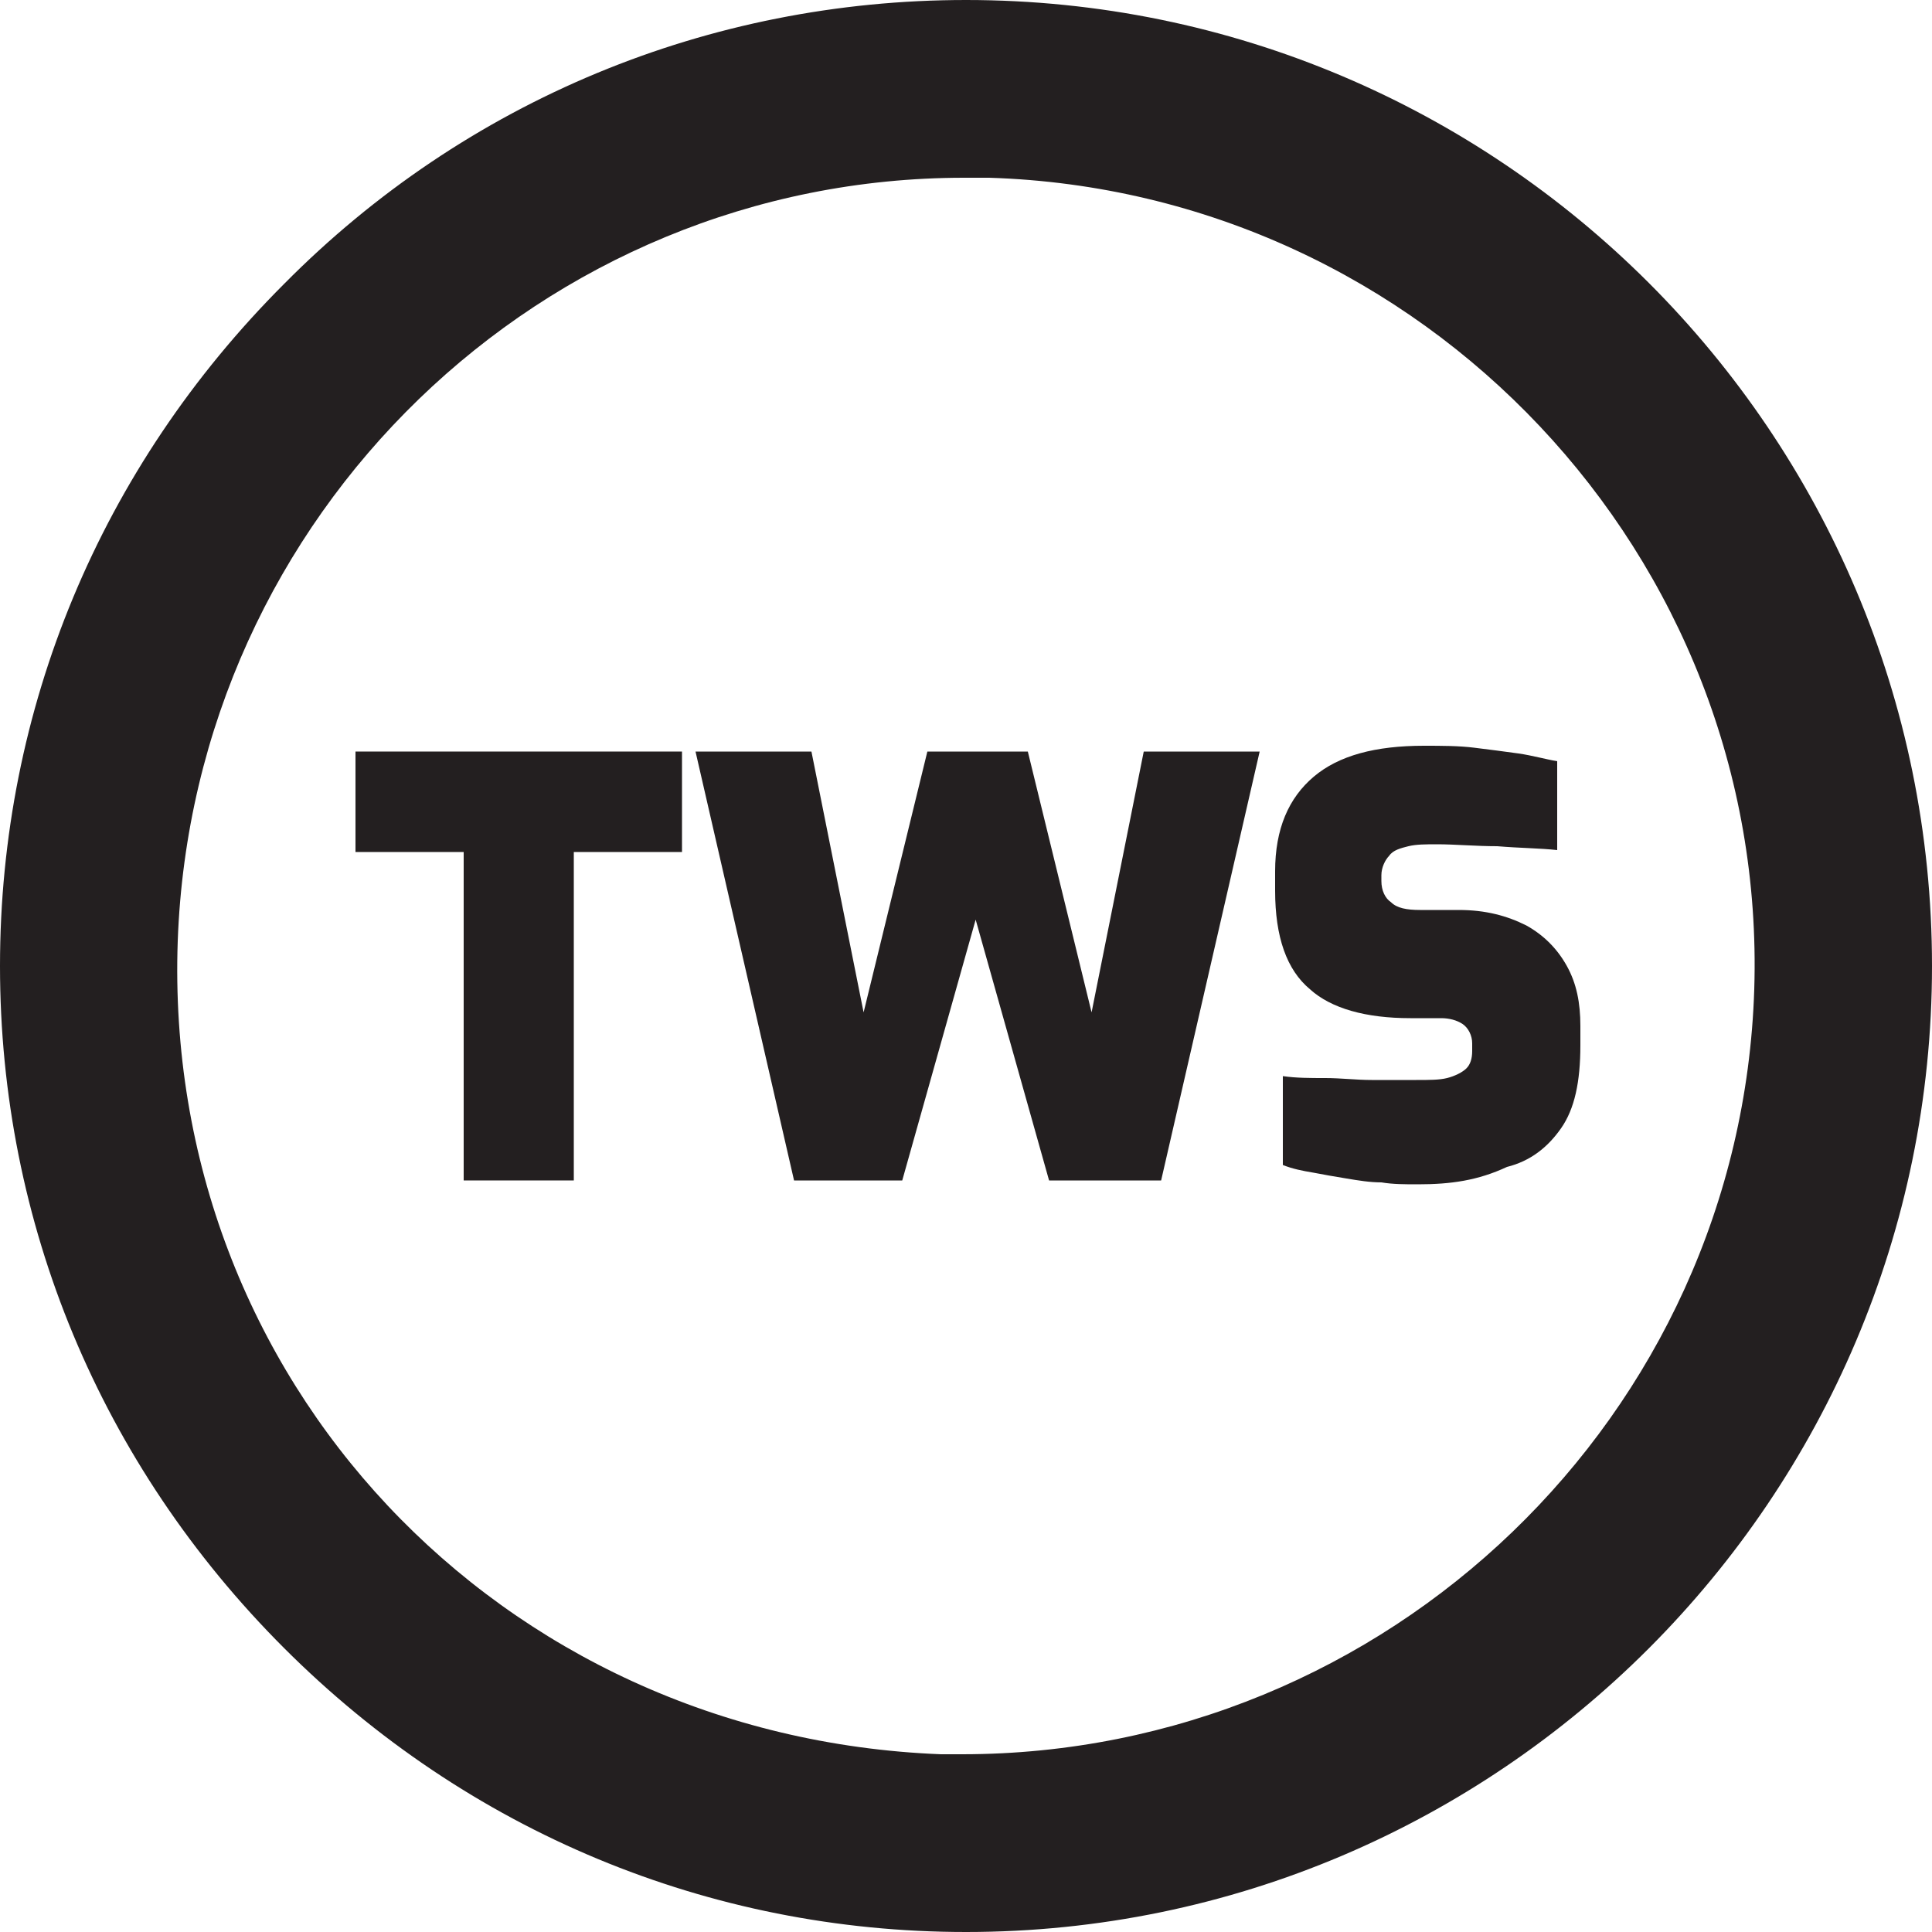 <?xml version="1.0" encoding="utf-8"?>
<!-- Generator: Adobe Illustrator 27.9.0, SVG Export Plug-In . SVG Version: 6.00 Build 0)  -->
<svg version="1.1" id="Layer_1" xmlns="http://www.w3.org/2000/svg" xmlns:xlink="http://www.w3.org/1999/xlink" x="0px" y="0px"
	 viewBox="0 0 100 100" style="enable-background:new 0 0 100 100;" xml:space="preserve">
<style type="text/css">
	.st0{fill:#231F20;}
</style>
<g>
	<g>
		<path class="st0" d="M50,0C50,0,50,0,50,0C36.7,0,24.1,5.2,14.7,14.7C5.2,24.2,0,36.7,0,50c0,13.3,5.2,25.8,14.7,35.3
			c9.5,9.5,22,14.7,35.3,14.7c0,0,0,0,0,0c27.6,0,50-22.5,50-50C100,22.4,77.6,0,50,0z M49.8,90.8c-0.4,0-0.8,0-1.1,0h0
			C25.8,89.9,8.4,71.4,9.2,48.7C10,26.6,28.1,9.2,49.9,9.2c0.4,0,0.9,0,1.3,0c22.5,0.7,40.3,19.6,39.6,42
			C90.1,73.3,71.8,90.8,49.8,90.8z"/>
	</g>
	<g>
		<path class="st0" d="M24,61.1v-17h-5.6v-5.2h16.9v5.2h-5.6v17H24z"/>
		<path class="st0" d="M41.1,61.1L36,38.9h6l2.7,13.5l3.3-13.5h5.2l3.3,13.5l2.7-13.5h6l-5.1,22.2h-5.8l-3.8-13.5l-3.8,13.5H41.1z"
			/>
		<path class="st0" d="M73.4,61.3c-0.7,0-1.3,0-1.9-0.1c-0.6,0-1.2-0.1-1.8-0.2c-0.6-0.1-1.2-0.2-1.7-0.3c-0.6-0.1-1.1-0.2-1.6-0.4
			v-4.6c0.7,0.1,1.4,0.1,2.2,0.1c0.8,0,1.6,0.1,2.4,0.1s1.6,0,2.3,0c0.7,0,1.2,0,1.6-0.1c0.4-0.1,0.8-0.3,1-0.5
			c0.2-0.2,0.3-0.5,0.3-0.9v-0.4c0-0.4-0.2-0.8-0.5-1s-0.7-0.3-1.1-0.3h-1.6c-2.3,0-4.1-0.5-5.2-1.5c-1.2-1-1.8-2.7-1.8-5.1v-1
			c0-2.2,0.7-3.8,2-4.9c1.3-1.1,3.2-1.6,5.7-1.6c0.9,0,1.8,0,2.6,0.1c0.8,0.1,1.6,0.2,2.3,0.3c0.7,0.1,1.4,0.3,2,0.4v4.6
			c-0.9-0.1-1.9-0.1-3.1-0.2c-1.1,0-2.2-0.1-3.1-0.1c-0.6,0-1.1,0-1.5,0.1c-0.4,0.1-0.8,0.2-1,0.5c-0.2,0.2-0.4,0.6-0.4,1v0.3
			c0,0.5,0.2,0.9,0.5,1.1c0.3,0.3,0.8,0.4,1.5,0.4h2c1.4,0,2.5,0.3,3.5,0.8c0.9,0.5,1.6,1.2,2.1,2.1c0.5,0.9,0.7,1.9,0.7,3.1v1
			c0,1.9-0.3,3.3-1,4.3c-0.7,1-1.6,1.7-2.8,2C76.5,61.1,75.1,61.3,73.4,61.3z"/>
	</g>
</g>
</svg>
